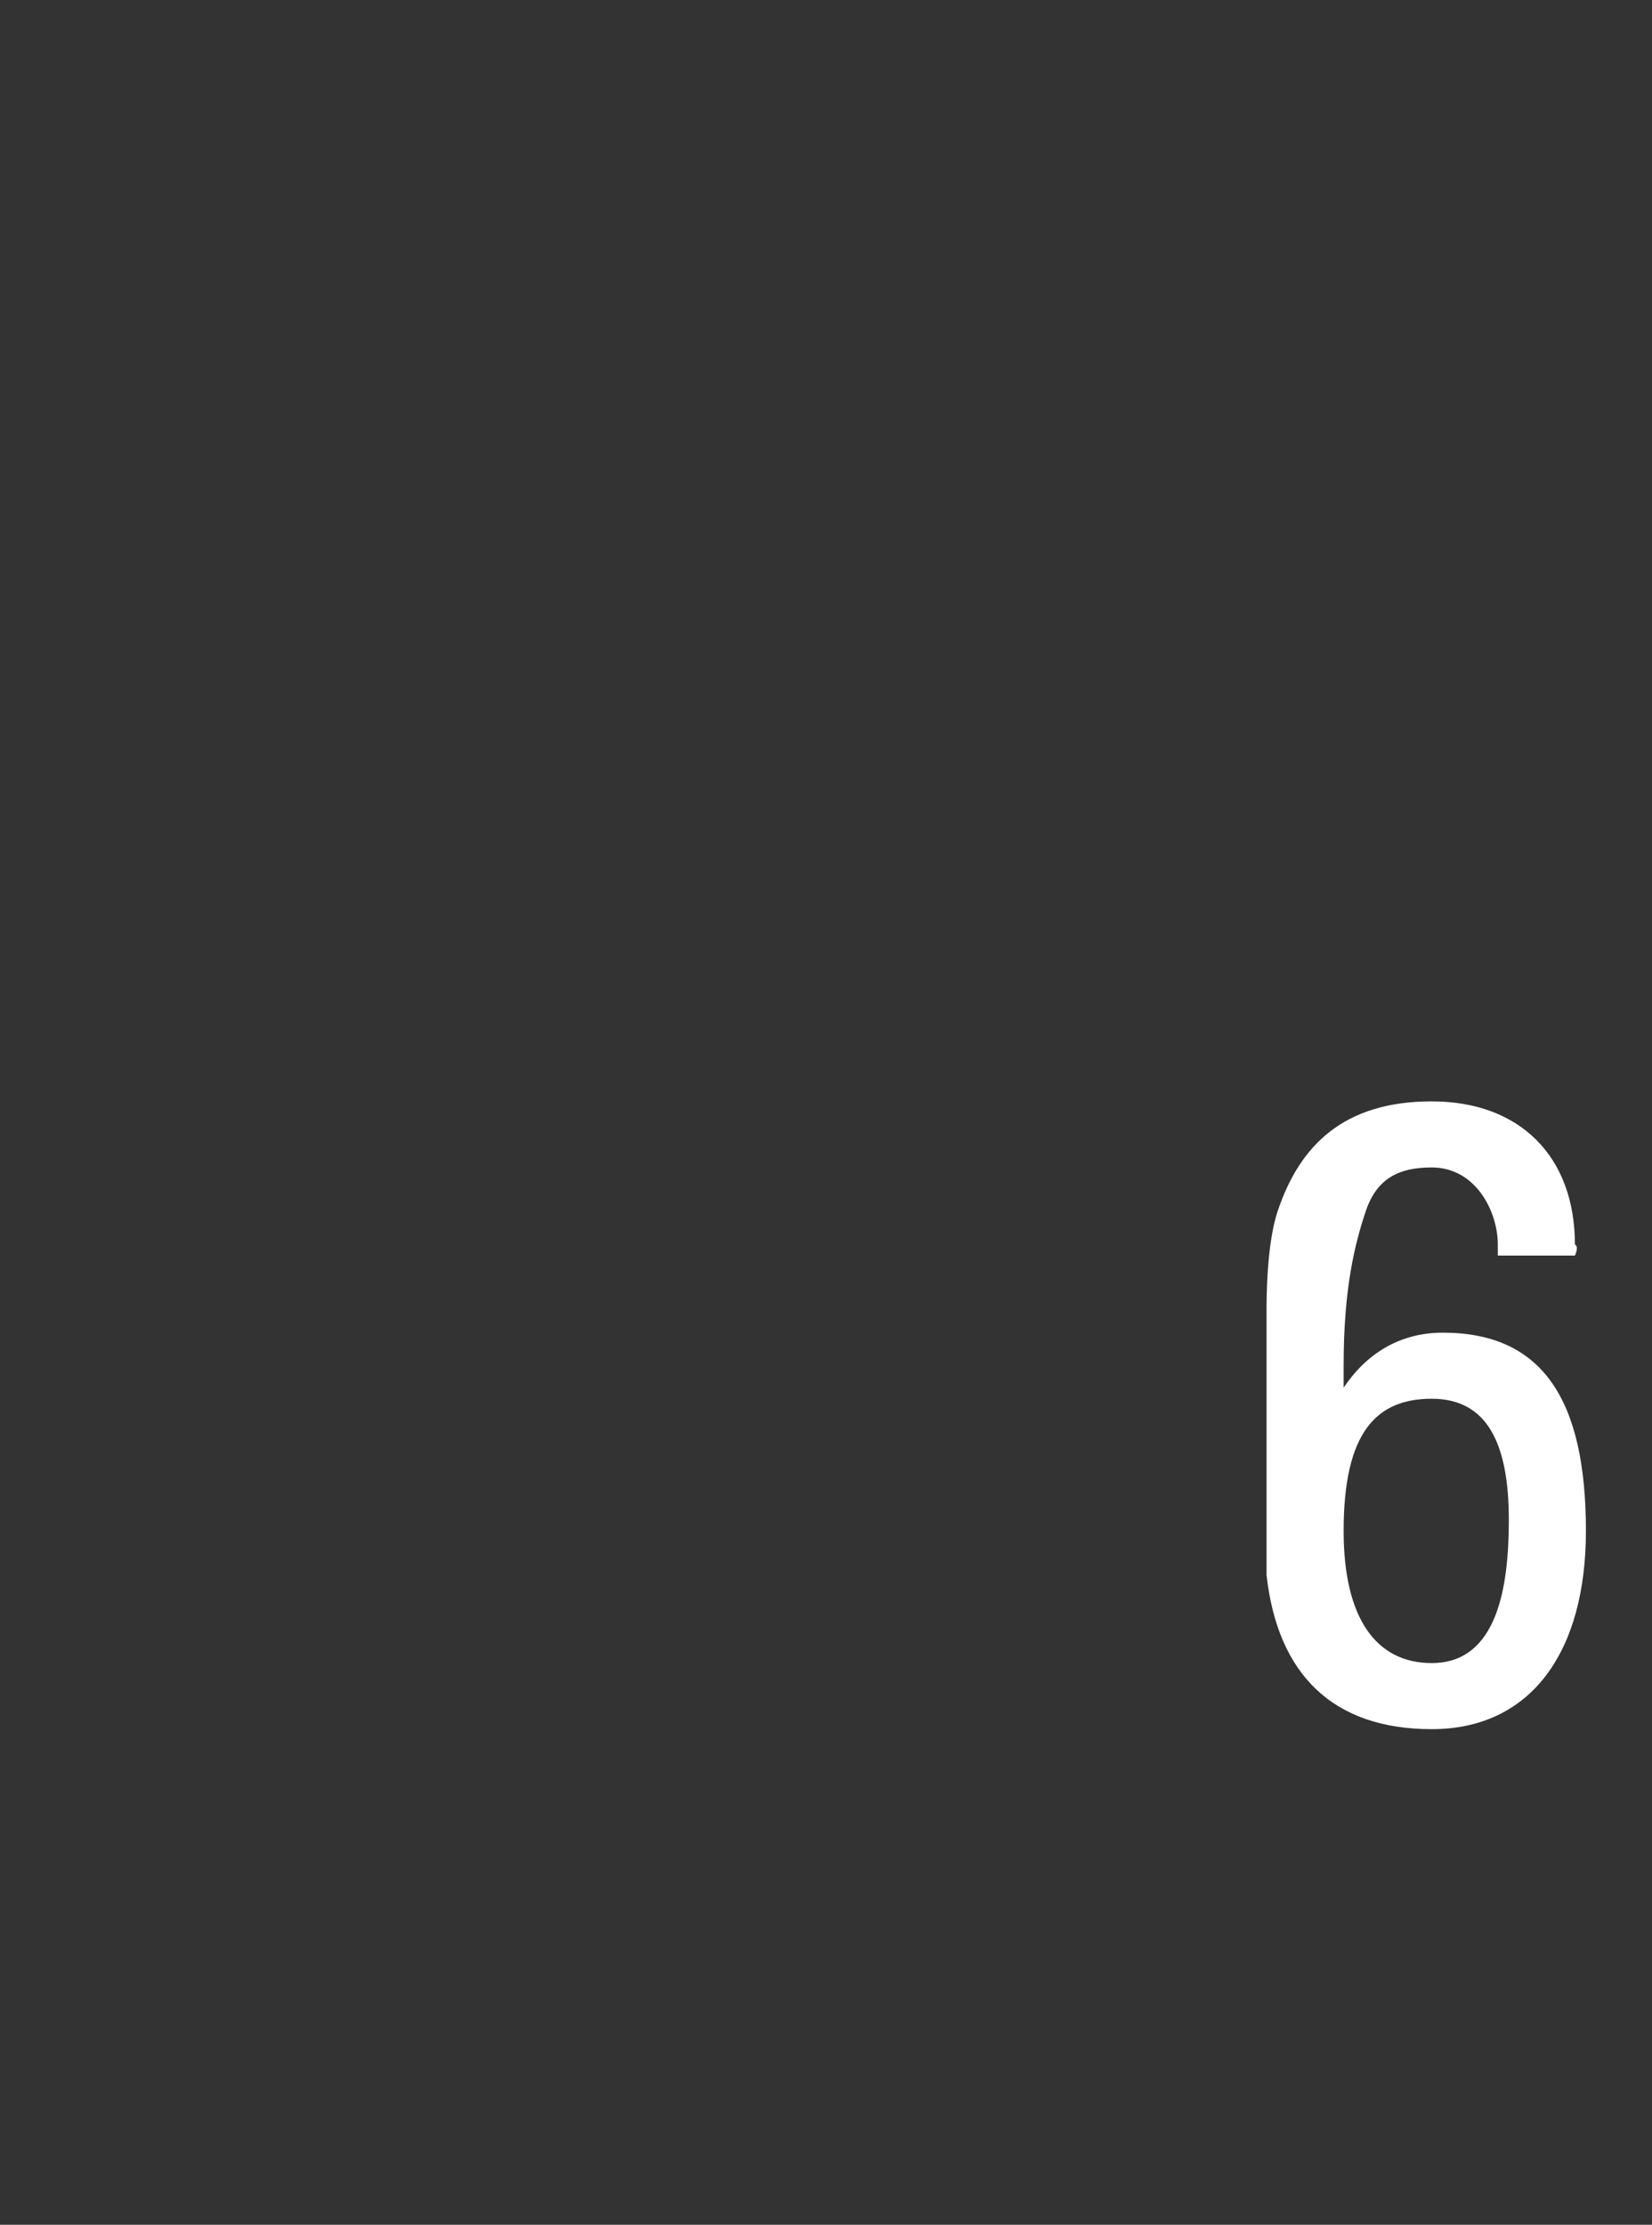 <?xml version="1.0" standalone="no"?><!DOCTYPE svg PUBLIC "-//W3C//DTD SVG 1.1//EN" "http://www.w3.org/Graphics/SVG/1.1/DTD/svg11.dtd"><svg xmlns="http://www.w3.org/2000/svg" version="1.1" width="15px" height="20.2px" viewBox="0 -1 15 20.2" style="top:-1px"><rect x="0" y="-1" width="15" height="20.2" fill="#333333" stroke="none"/><desc>6</desc><defs/><g id="Polygon66906"><path d="m13.6 10.4c0 0 0-.06 0-.1c0-.3-.2-.7-.6-.7c-.3 0-.5.1-.6.4c-.1.3-.2.7-.2 1.4c0 0 0 .2 0 .2c.2-.3.5-.5.9-.5c.9 0 1.3.6 1.3 1.8c0 1.1-.5 1.8-1.4 1.8c-.9 0-1.4-.5-1.5-1.4c0-.4 0-1 0-1.6c0-.2 0-.5 0-.8c0-.1 0-.6.1-.9c.2-.6.6-1 1.4-1c.8 0 1.3.5 1.3 1.3c.04.02 0 .1 0 .1l-.7 0zm.1 2.4c0-.7-.2-1.1-.7-1.1c-.5 0-.8.3-.8 1.2c0 .8.3 1.2.8 1.2c.6 0 .7-.7.7-1.3z" stroke="none" fill="#fff"/></g></svg>